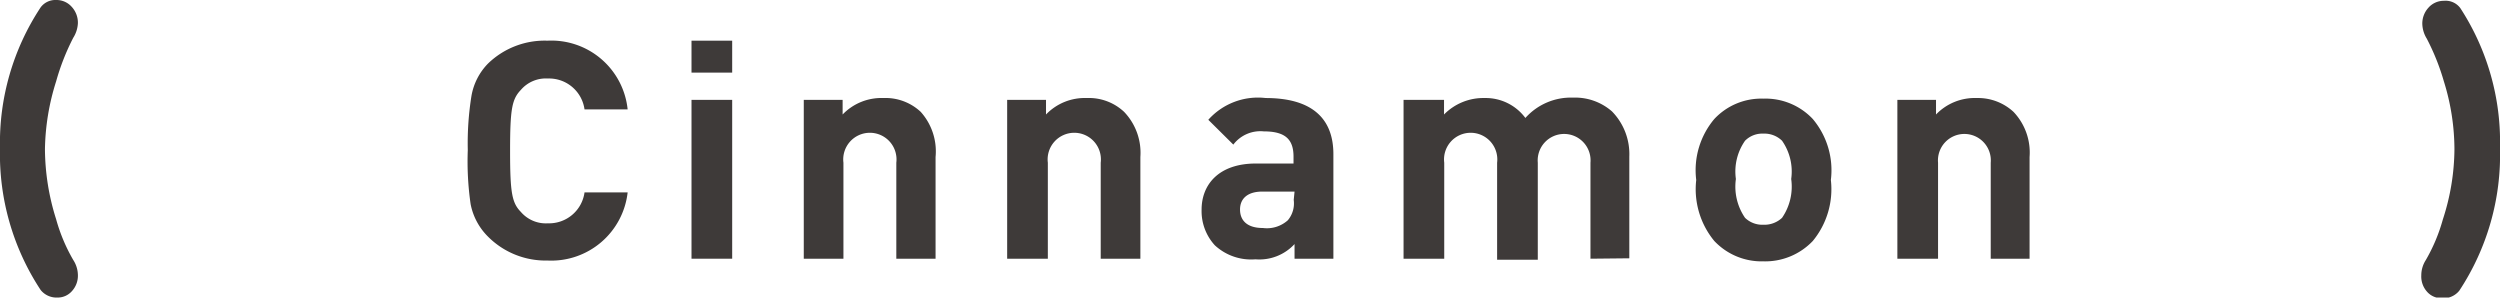 <svg xmlns="http://www.w3.org/2000/svg" width="122.92" height="14.63" viewBox="0 0 122.92 14.63"><defs><style>.cls-1{fill:#3e3a39;}</style></defs><g id="レイヤー_2" data-name="レイヤー 2"><g id="レイヤー_1-2" data-name="レイヤー 1"><path class="cls-1" d="M3.83,13.51a1.12,1.12,0,0,1-.29.8.93.93,0,0,1-.72.32A1,1,0,0,1,2,14.26,12.13,12.13,0,0,1,0,7.29,12.07,12.07,0,0,1,2,.36.9.9,0,0,1,2.76,0a1,1,0,0,1,.77.34,1.15,1.15,0,0,1,.3.8,1.47,1.47,0,0,1-.23.72A11.33,11.33,0,0,0,2.76,4a11.55,11.55,0,0,0-.55,3.33,11.59,11.59,0,0,0,.55,3.45,8.49,8.49,0,0,0,.84,2A1.4,1.4,0,0,1,3.83,13.51Z"/><path class="cls-1" d="M26.92,12.81A4,4,0,0,1,24,11.64a3.08,3.08,0,0,1-.86-1.6A14.71,14.71,0,0,1,23,7.38a14.71,14.71,0,0,1,.18-2.66A3,3,0,0,1,24,3.12,4,4,0,0,1,26.92,2a3.77,3.77,0,0,1,3.94,3.38H28.74a1.76,1.76,0,0,0-1.8-1.52,1.62,1.62,0,0,0-1.33.56c-.44.46-.53.94-.53,3s.09,2.55.53,3a1.62,1.62,0,0,0,1.33.56,1.76,1.76,0,0,0,1.8-1.52h2.12A3.78,3.78,0,0,1,26.92,12.81Z"/><path class="cls-1" d="M34,3.57V2h2V3.57Zm0,9.15V4.91h2v7.81Z"/><path class="cls-1" d="M44.07,12.72V8a1.31,1.31,0,1,0-2.6,0v4.72H39.52V4.91h1.91v.72a2.64,2.64,0,0,1,2-.81,2.53,2.53,0,0,1,1.84.68A2.91,2.91,0,0,1,46,7.72v5Z"/><path class="cls-1" d="M54.12,12.72V8a1.31,1.31,0,1,0-2.6,0v4.72h-2V4.91h1.91v.72a2.64,2.64,0,0,1,2-.81,2.53,2.53,0,0,1,1.84.68,2.91,2.91,0,0,1,.8,2.22v5Z"/><path class="cls-1" d="M63.65,12.72V12a2.35,2.35,0,0,1-1.92.75,2.63,2.63,0,0,1-2-.69,2.49,2.49,0,0,1-.65-1.75c0-1.25.86-2.27,2.67-2.27h1.85V7.7c0-.86-.42-1.24-1.46-1.24a1.67,1.67,0,0,0-1.5.65L59.41,5.89a3.27,3.27,0,0,1,2.82-1.07c2.19,0,3.33.93,3.33,2.76v5.14Zm0-3.3H62.06c-.7,0-1.09.33-1.09.88s.36.91,1.12.91a1.54,1.54,0,0,0,1.23-.38,1.29,1.29,0,0,0,.29-1Z"/><path class="cls-1" d="M78.2,12.72V8a1.3,1.3,0,1,0-2.59,0v4.77h-2V8a1.31,1.31,0,1,0-2.6,0v4.72h-2V4.91H71v.72a2.71,2.71,0,0,1,2-.81A2.43,2.43,0,0,1,75,5.8a3,3,0,0,1,2.34-1,2.75,2.75,0,0,1,1.92.68,3,3,0,0,1,.85,2.22v5Z"/><path class="cls-1" d="M89.13,11.85a3.23,3.23,0,0,1-2.43,1,3.2,3.2,0,0,1-2.41-1,4,4,0,0,1-.89-3,3.91,3.91,0,0,1,.89-3,3.16,3.16,0,0,1,2.41-1,3.19,3.19,0,0,1,2.43,1,3.91,3.91,0,0,1,.89,3A4,4,0,0,1,89.13,11.85ZM87.62,6.92a1.24,1.24,0,0,0-.92-.35,1.19,1.19,0,0,0-.9.35,2.64,2.64,0,0,0-.45,1.88,2.71,2.71,0,0,0,.45,1.91,1.22,1.22,0,0,0,.9.34,1.27,1.27,0,0,0,.92-.34,2.71,2.71,0,0,0,.45-1.91A2.64,2.64,0,0,0,87.62,6.92Z"/><path class="cls-1" d="M97.88,12.72V8a1.3,1.3,0,1,0-2.59,0v4.72h-2V4.91h1.9v.72a2.64,2.64,0,0,1,2-.81A2.57,2.57,0,0,1,99,5.5a2.9,2.9,0,0,1,.79,2.22v5Z"/><path class="cls-1" d="M122.92,7.29a12.13,12.13,0,0,1-2,7,1,1,0,0,1-.87.37.93.93,0,0,1-.72-.32,1.12,1.12,0,0,1-.28-.8,1.39,1.39,0,0,1,.22-.75,8.49,8.49,0,0,0,.84-2,11.32,11.32,0,0,0,.57-3.45A11.29,11.29,0,0,0,120.16,4a11.33,11.33,0,0,0-.84-2.1,1.45,1.45,0,0,1-.22-.72,1.15,1.15,0,0,1,.3-.8,1,1,0,0,1,.76-.34.9.9,0,0,1,.81.36A12.07,12.07,0,0,1,122.92,7.29Z"/></g></g></svg>
